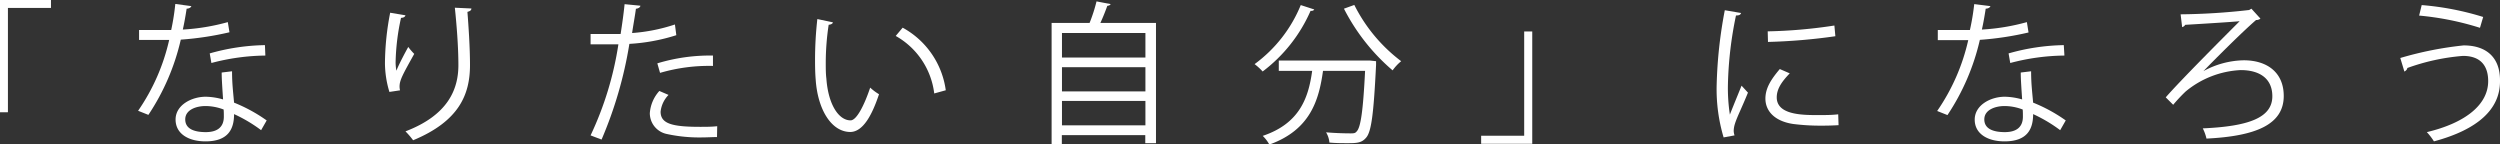 <svg xmlns="http://www.w3.org/2000/svg" width="359.52" height="20.77" viewBox="0 0 359.52 20.77"><rect x="0" y="0" width="359.52" height="20.77" fill="#333333" stroke="none"/><defs><style>.cls-1{fill:#fff;}</style></defs><g id="レイヤー_2" data-name="レイヤー 2"><g id="レイヤー_1-2" data-name="レイヤー 1"><g id="なりたい自分に"><path class="cls-1" d="M0,16.15V0H7.33V1.14H1.14v15Z"/><path class="cls-1" d="M27.52.88c-.06.18-.28.35-.68.37-.15,1-.35,2.12-.55,3a30.37,30.37,0,0,0,6.47-1.07L33,4.64A44.14,44.14,0,0,1,26,5.7a32.59,32.59,0,0,1-4.66,10.82l-1.48-.59A29.19,29.19,0,0,0,24.33,5.74H20V4.31h2.62l2,0A33.94,33.94,0,0,0,25.21.57Zm5.85,9.37c0,1.79.16,3,.29,4.51a22.5,22.5,0,0,1,4.69,2.56l-.8,1.4a21,21,0,0,0-3.89-2.31c0,2.2-.88,3.92-4.11,3.92-2.45,0-4.32-1.1-4.3-3.17s2.32-3.25,4.34-3.25a9.52,9.52,0,0,1,2.49.39c-.09-1.41-.2-2.84-.2-3.87Zm-1.21,5.5a7.33,7.33,0,0,0-2.61-.5c-1.32,0-2.89.53-2.91,1.89S27.87,19,29.59,19s2.6-.77,2.6-2.22C32.19,16.41,32.19,16.08,32.16,15.75Zm6-7.76A31.35,31.35,0,0,0,30.4,9.06l-.24-1.38A30.63,30.63,0,0,1,38.1,6.49Z"/><path class="cls-1" d="M56,13.22a14.52,14.52,0,0,1-.64-4.13,39,39,0,0,1,.75-7.26l2.2.37c-.09.29-.35.35-.64.37A32.19,32.19,0,0,0,56.89,9,7.83,7.83,0,0,0,57,10.17c.44-1.08,1.25-2.58,1.71-3.42a9.13,9.13,0,0,0,.86,1c-1.63,2.93-2.11,3.77-2.11,4.69a2.18,2.18,0,0,0,.07.55Zm11.79-12c0,.27-.2.38-.57.49.15,1.91.37,5.1.37,7.63,0,4.25-1.56,8.08-8.18,10.83a11.69,11.69,0,0,0-1.1-1.28c6-2.29,7.61-5.92,7.61-9.52,0-2.71-.26-5.9-.51-8.26Z"/><path class="cls-1" d="M97.26,5.06a27.21,27.21,0,0,1-6.75,1.25,58.46,58.46,0,0,1-4,13.76l-1.58-.6a47.2,47.2,0,0,0,4-13.09c-.44,0-3.39,0-4,0l0-1.49c.35,0,.81,0,1.32,0,.2,0,2.4,0,3,0,.22-1.41.44-2.95.57-4.29l2.27.22c0,.24-.33.41-.64.44-.13,1-.35,2.15-.55,3.49a25.11,25.11,0,0,0,6.16-1.23Zm5.85,14.65c-.65,0-1.34.05-2,.05a21.91,21.91,0,0,1-5.21-.49,3.05,3.05,0,0,1-2.45-3,5.32,5.32,0,0,1,1.37-3.19l1.32.57A4.06,4.06,0,0,0,95,16.06c0,1.74,1.68,2.18,5.68,2.18.81,0,1.65,0,2.46-.09ZM94.53,9.11a26,26,0,0,1,8-1.12V9.48a25.12,25.12,0,0,0-7.61,1Z"/><path class="cls-1" d="M119.77,3.21c0,.2-.29.33-.6.35A36.71,36.71,0,0,0,118.75,9c0,.82,0,1.61.09,2.31.27,3.74,1.78,6,3.48,6,.88,0,2-2.25,2.82-4.71a7.38,7.38,0,0,0,1.27.95c-1,3-2.29,5.39-4.11,5.43-2.8,0-4.73-3.34-5-7.57-.07-.83-.09-1.76-.09-2.75a52.46,52.46,0,0,1,.33-5.92Zm14.58,10.23a11,11,0,0,0-5.54-8.27l1-1.19a12.11,12.11,0,0,1,6.2,9Z"/><path class="cls-1" d="M159.72.59c-.07.14-.22.22-.48.25-.25.7-.62,1.65-1,2.46h8V20.59h-1.54V19.43h-12v1.3h-1.47V3.3h5.46a23,23,0,0,0,1-3.1Zm5,4.16h-12V8.27h12Zm0,4.91h-12v3.48h12Zm-12,8.36h12v-3.5h-12Z"/><path class="cls-1" d="M189,1.36c-.09.16-.25.22-.53.2a21.87,21.87,0,0,1-6.89,8.72,8.55,8.55,0,0,0-1.16-1.06A19.78,19.78,0,0,0,187.06.73Zm7.7,7.35.35,0,.84.09c0,.15,0,.35,0,.53-.35,7.1-.68,9.66-1.45,10.49-.61.71-1.27.77-2.62.77-.74,0-1.69,0-2.64-.09a3.44,3.44,0,0,0-.48-1.47c1.5.13,2.93.15,3.45.15s.73,0,.95-.28c.57-.57.92-2.86,1.21-8.71h-6.05c-.59,4.22-1.83,8.49-7.72,10.6a5.11,5.11,0,0,0-.95-1.25c5.32-1.79,6.58-5.48,7.11-9.35H183.9V8.71Zm-1.94-8A23.06,23.06,0,0,0,201.5,8.8a6.7,6.7,0,0,0-1.23,1.32,29,29,0,0,1-7-8.87Z"/><path class="cls-1" d="M220.35,4.53V20.68H213V19.52h6.19v-15Z"/><path class="cls-1" d="M250.38,1.87c-.07.24-.28.37-.73.35a53.64,53.64,0,0,0-1.16,9.9,25.29,25.29,0,0,0,.28,4.36c.42-1.08,1.37-3.39,1.68-4.16l.92,1c-.9,2.22-1.56,3.48-1.87,4.47a3.72,3.72,0,0,0-.18,1,2.21,2.21,0,0,0,.12.68l-1.57.29a24.26,24.26,0,0,1-1-7.57,65,65,0,0,1,1.17-10.72ZM264.4,18c-.8.05-1.61.07-2.42.07a31.09,31.09,0,0,1-4.1-.24c-2.7-.4-4-1.89-4-3.65,0-1.52.84-2.8,2.07-4.25l1.43.62c-1.1,1.14-1.87,2.2-1.87,3.45,0,2.55,3.74,2.55,6,2.55.92,0,1.91,0,2.84-.11ZM254.21,4.51a71.69,71.69,0,0,0,9.59-.84l.14,1.54a82.63,82.63,0,0,1-9.69.82Z"/><path class="cls-1" d="M286.24.88c-.06.18-.28.35-.68.37-.15,1-.35,2.12-.55,3a30.37,30.37,0,0,0,6.47-1.07l.24,1.49a44.14,44.14,0,0,1-7,1.06,32.59,32.59,0,0,1-4.66,10.82l-1.48-.59a29.19,29.19,0,0,0,4.47-10.19h-4.38V4.31h2.62l2,0a33.94,33.94,0,0,0,.62-3.72Zm5.85,9.37c0,1.79.16,3,.29,4.51a22.5,22.5,0,0,1,4.69,2.56l-.8,1.4a21,21,0,0,0-3.89-2.31c0,2.2-.88,3.92-4.11,3.92-2.45,0-4.32-1.1-4.29-3.17s2.31-3.25,4.33-3.25a9.52,9.52,0,0,1,2.49.39c-.09-1.41-.2-2.84-.2-3.87Zm-1.21,5.5a7.33,7.33,0,0,0-2.61-.5c-1.32,0-2.89.53-2.91,1.89S286.59,19,288.31,19s2.6-.77,2.6-2.22C290.91,16.41,290.91,16.08,290.88,15.75Zm6-7.76a31.35,31.35,0,0,0-7.79,1.07l-.24-1.38a30.63,30.63,0,0,1,7.94-1.19Z"/><path class="cls-1" d="M323.77,1.25l1.3,1.43a1,1,0,0,1-.63.2c-2.05,1.76-6.19,5.92-7.57,7.35h0a12.51,12.51,0,0,1,5.79-1.56c3.41,0,5.76,1.78,5.76,5.13,0,4.11-4,5.78-11.11,6.13a6.6,6.6,0,0,0-.53-1.47c6.58-.29,10-1.52,10-4.62,0-2.51-1.78-3.76-4.55-3.76a13.36,13.36,0,0,0-7.92,3.08,23.3,23.3,0,0,0-1.79,1.91L311.45,14c2-2.31,8.21-8.53,10.63-10.95-1.06.11-5.61.39-7.83.52a.69.69,0,0,1-.44.33l-.22-1.84a93,93,0,0,0,9.85-.62Z"/><path class="cls-1" d="M345.18,8.34a50.27,50.27,0,0,1,9.11-1.81c3.3,0,5.23,1.76,5.23,5v.18c0,4-3.19,6.93-9.5,8.62A8.86,8.86,0,0,0,349,19c5.63-1.34,8.82-4,8.82-7.33,0-2.11-1-3.63-3.63-3.63a30.65,30.65,0,0,0-8,1.74c0,.18-.2.4-.42.51ZM348.26.73a40.66,40.66,0,0,1,8.84,1.71L356.64,4a41.32,41.32,0,0,0-8.75-1.76Z"/></g></g></g></svg>